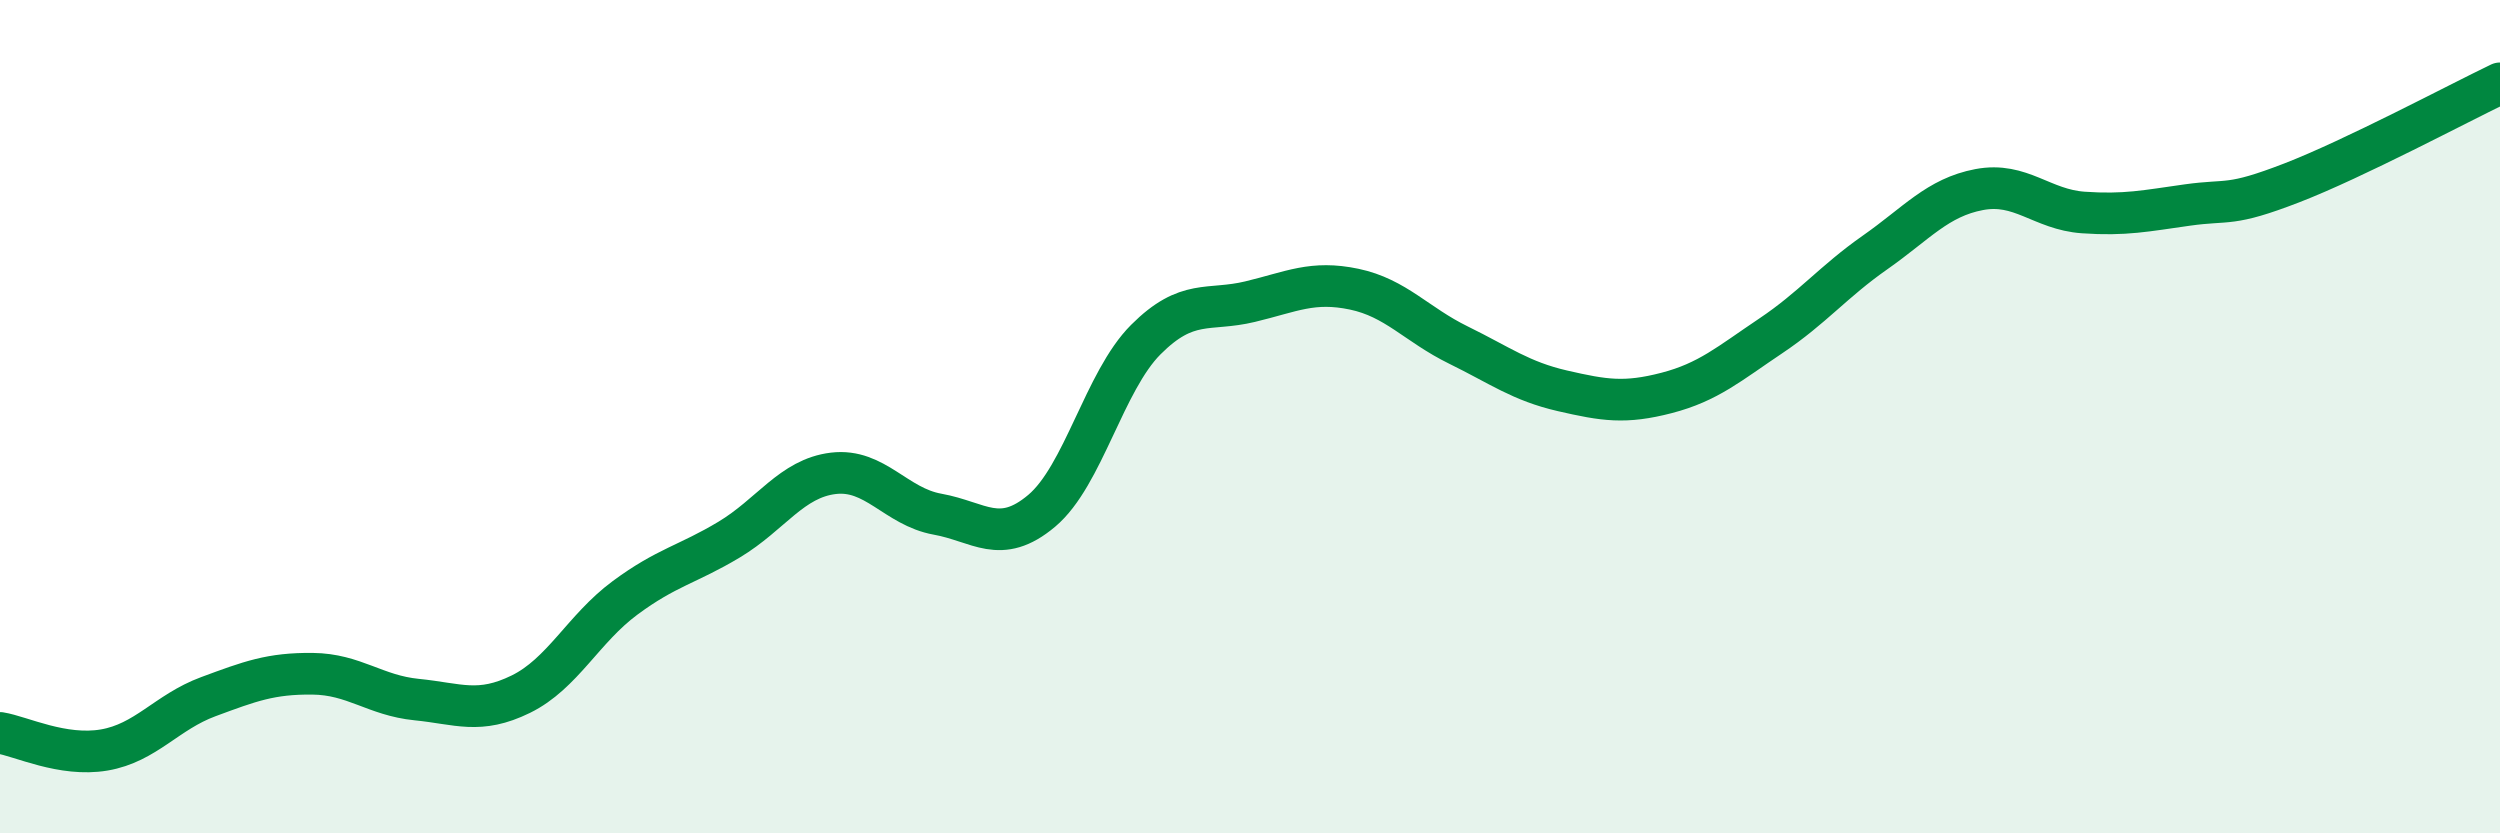 
    <svg width="60" height="20" viewBox="0 0 60 20" xmlns="http://www.w3.org/2000/svg">
      <path
        d="M 0,17.59 C 0.5,17.67 1.5,18.17 2.5,18 C 3.5,17.83 4,17.09 5,16.72 C 6,16.35 6.5,16.16 7.5,16.17 C 8.5,16.18 9,16.69 10,16.79 C 11,16.89 11.5,17.15 12.5,16.66 C 13.5,16.17 14,15.09 15,14.35 C 16,13.61 16.5,13.55 17.5,12.95 C 18.5,12.35 19,11.48 20,11.36 C 21,11.24 21.5,12.16 22.5,12.34 C 23.5,12.52 24,13.1 25,12.26 C 26,11.42 26.5,9.15 27.5,8.15 C 28.5,7.15 29,7.48 30,7.24 C 31,7 31.5,6.73 32.5,6.94 C 33.5,7.15 34,7.79 35,8.28 C 36,8.77 36.5,9.15 37.5,9.38 C 38.5,9.61 39,9.69 40,9.43 C 41,9.17 41.5,8.73 42.5,8.06 C 43.5,7.39 44,6.76 45,6.06 C 46,5.36 46.5,4.74 47.5,4.55 C 48.5,4.36 49,5.03 50,5.1 C 51,5.17 51.5,5.06 52.5,4.92 C 53.5,4.78 53.5,4.97 55,4.39 C 56.5,3.81 59,2.48 60,2L60 20L0 20Z"
        fill="#008740"
        opacity="0.1"
        stroke-linecap="round"
        stroke-linejoin="round"
      />
      <path
        d="M 0,17.59 C 0.5,17.67 1.5,18.17 2.5,18 C 3.5,17.83 4,17.09 5,16.72 C 6,16.35 6.5,16.16 7.5,16.17 C 8.5,16.18 9,16.69 10,16.79 C 11,16.89 11.5,17.15 12.5,16.66 C 13.5,16.17 14,15.09 15,14.35 C 16,13.61 16.5,13.55 17.5,12.95 C 18.5,12.35 19,11.48 20,11.36 C 21,11.24 21.5,12.16 22.5,12.34 C 23.5,12.52 24,13.1 25,12.26 C 26,11.42 26.5,9.15 27.5,8.15 C 28.5,7.15 29,7.48 30,7.24 C 31,7 31.5,6.73 32.5,6.94 C 33.5,7.15 34,7.79 35,8.28 C 36,8.77 36.5,9.15 37.5,9.38 C 38.5,9.61 39,9.69 40,9.43 C 41,9.17 41.5,8.73 42.5,8.06 C 43.5,7.39 44,6.76 45,6.06 C 46,5.36 46.5,4.74 47.5,4.55 C 48.5,4.36 49,5.03 50,5.1 C 51,5.17 51.5,5.06 52.5,4.92 C 53.5,4.78 53.5,4.97 55,4.39 C 56.5,3.81 59,2.48 60,2"
        stroke="#008740"
        stroke-width="1"
        fill="none"
        stroke-linecap="round"
        stroke-linejoin="round"
      />
    </svg>
  